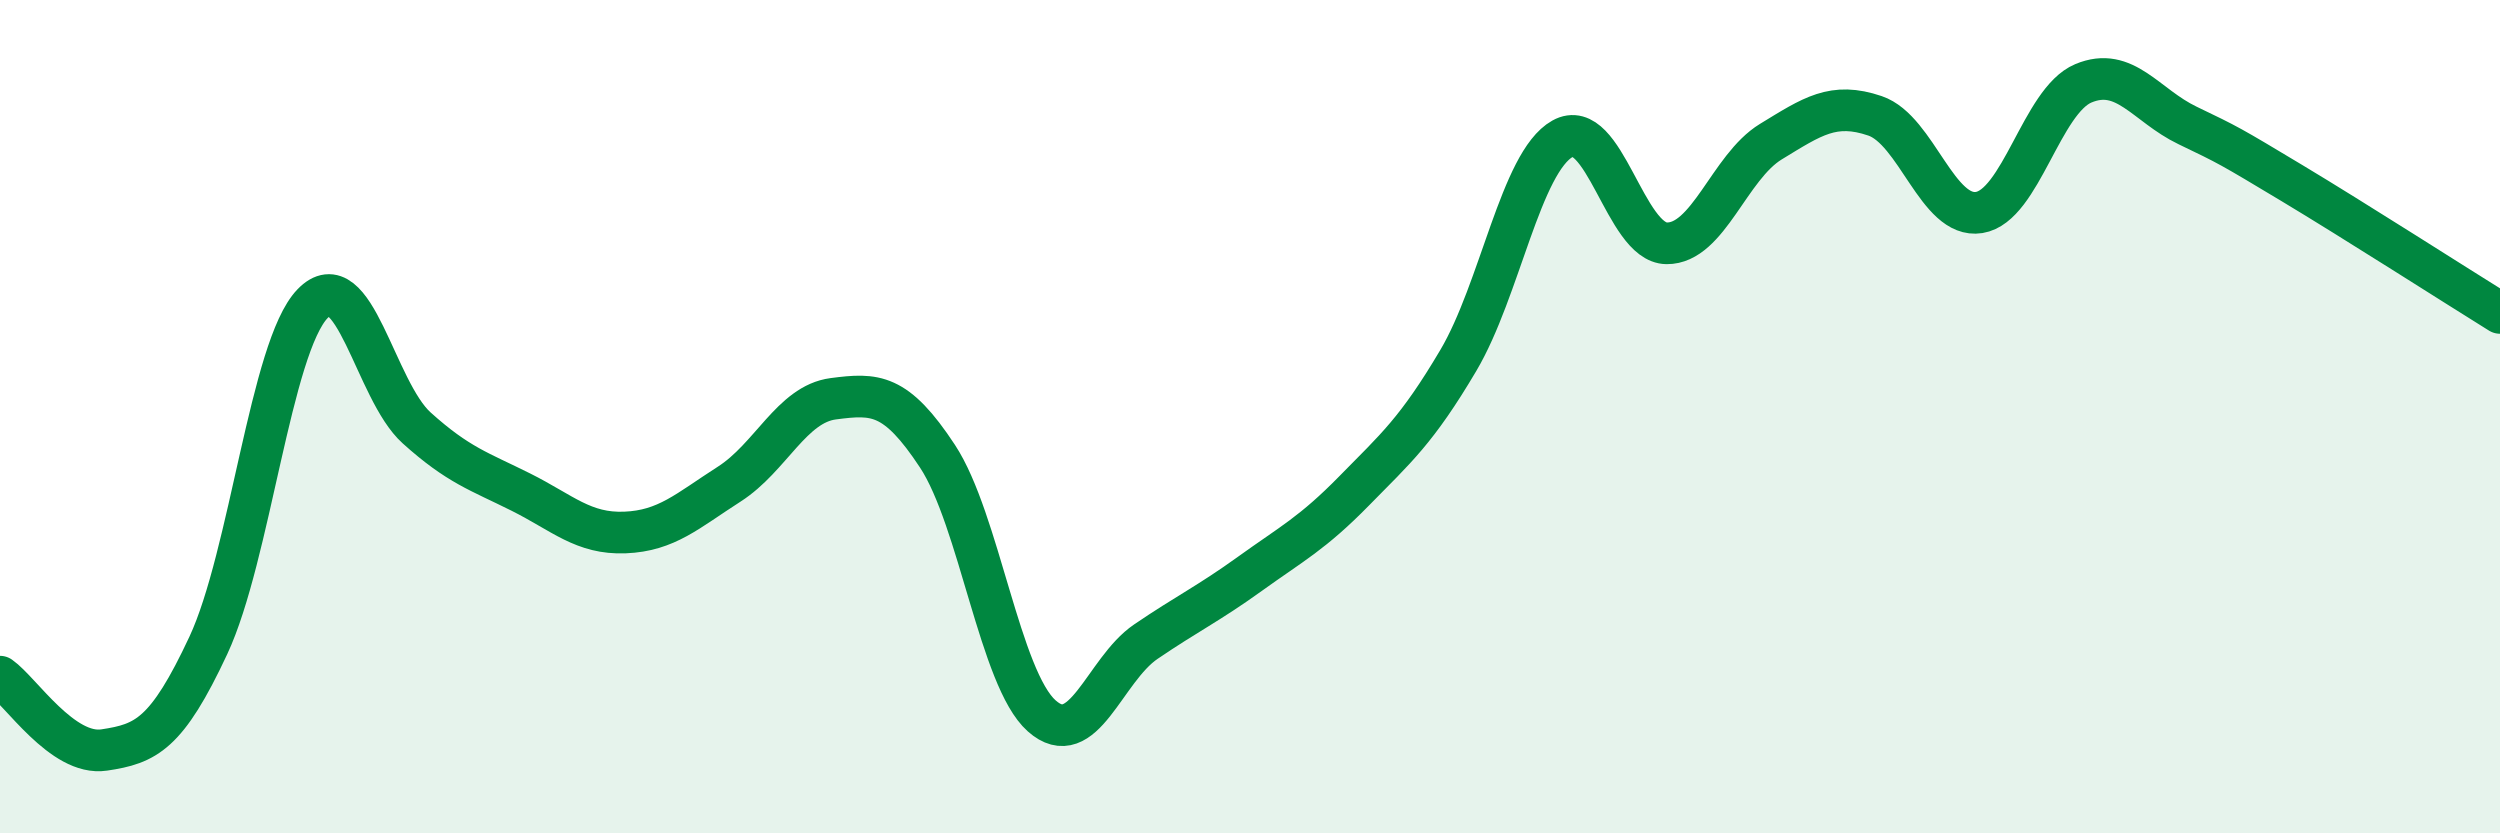 
    <svg width="60" height="20" viewBox="0 0 60 20" xmlns="http://www.w3.org/2000/svg">
      <path
        d="M 0,16.24 C 0.5,16.59 1.5,18.15 2.5,18 C 3.5,17.85 4,17.63 5,15.49 C 6,13.35 6.5,8.33 7.5,7.29 C 8.5,6.25 9,9.37 10,10.27 C 11,11.17 11.5,11.31 12.5,11.81 C 13.5,12.31 14,12.82 15,12.78 C 16,12.74 16.5,12.26 17.5,11.62 C 18.5,10.98 19,9.7 20,9.57 C 21,9.44 21.5,9.43 22.5,10.95 C 23.5,12.47 24,16.29 25,17.18 C 26,18.07 26.5,16.08 27.5,15.4 C 28.5,14.72 29,14.49 30,13.77 C 31,13.05 31.5,12.8 32.5,11.78 C 33.5,10.76 34,10.34 35,8.65 C 36,6.96 36.5,3.89 37.5,3.33 C 38.5,2.77 39,5.83 40,5.84 C 41,5.85 41.5,4.01 42.5,3.4 C 43.5,2.79 44,2.44 45,2.78 C 46,3.12 46.5,5.26 47.5,5.1 C 48.5,4.94 49,2.42 50,2 C 51,1.58 51.5,2.53 52.5,3.01 C 53.5,3.49 53.5,3.49 55,4.39 C 56.5,5.29 59,6.89 60,7.51L60 20L0 20Z"
        fill="#008740"
        opacity="0.1"
        stroke-linecap="round"
        stroke-linejoin="round"
      />
      <path
        d="M 0,16.24 C 0.5,16.59 1.5,18.15 2.5,18 C 3.5,17.85 4,17.63 5,15.49 C 6,13.35 6.5,8.33 7.5,7.29 C 8.5,6.25 9,9.37 10,10.27 C 11,11.17 11.5,11.31 12.5,11.81 C 13.5,12.31 14,12.82 15,12.78 C 16,12.74 16.5,12.26 17.5,11.62 C 18.5,10.98 19,9.7 20,9.57 C 21,9.44 21.5,9.43 22.5,10.95 C 23.5,12.47 24,16.29 25,17.18 C 26,18.07 26.5,16.08 27.5,15.4 C 28.5,14.72 29,14.49 30,13.77 C 31,13.05 31.5,12.8 32.5,11.78 C 33.5,10.76 34,10.34 35,8.65 C 36,6.96 36.5,3.89 37.5,3.33 C 38.5,2.77 39,5.83 40,5.84 C 41,5.85 41.5,4.01 42.5,3.4 C 43.5,2.79 44,2.44 45,2.78 C 46,3.12 46.5,5.26 47.5,5.1 C 48.5,4.94 49,2.42 50,2 C 51,1.58 51.5,2.53 52.5,3.01 C 53.5,3.49 53.5,3.49 55,4.39 C 56.5,5.29 59,6.89 60,7.51"
        stroke="#008740"
        stroke-width="1"
        fill="none"
        stroke-linecap="round"
        stroke-linejoin="round"
      />
    </svg>
  